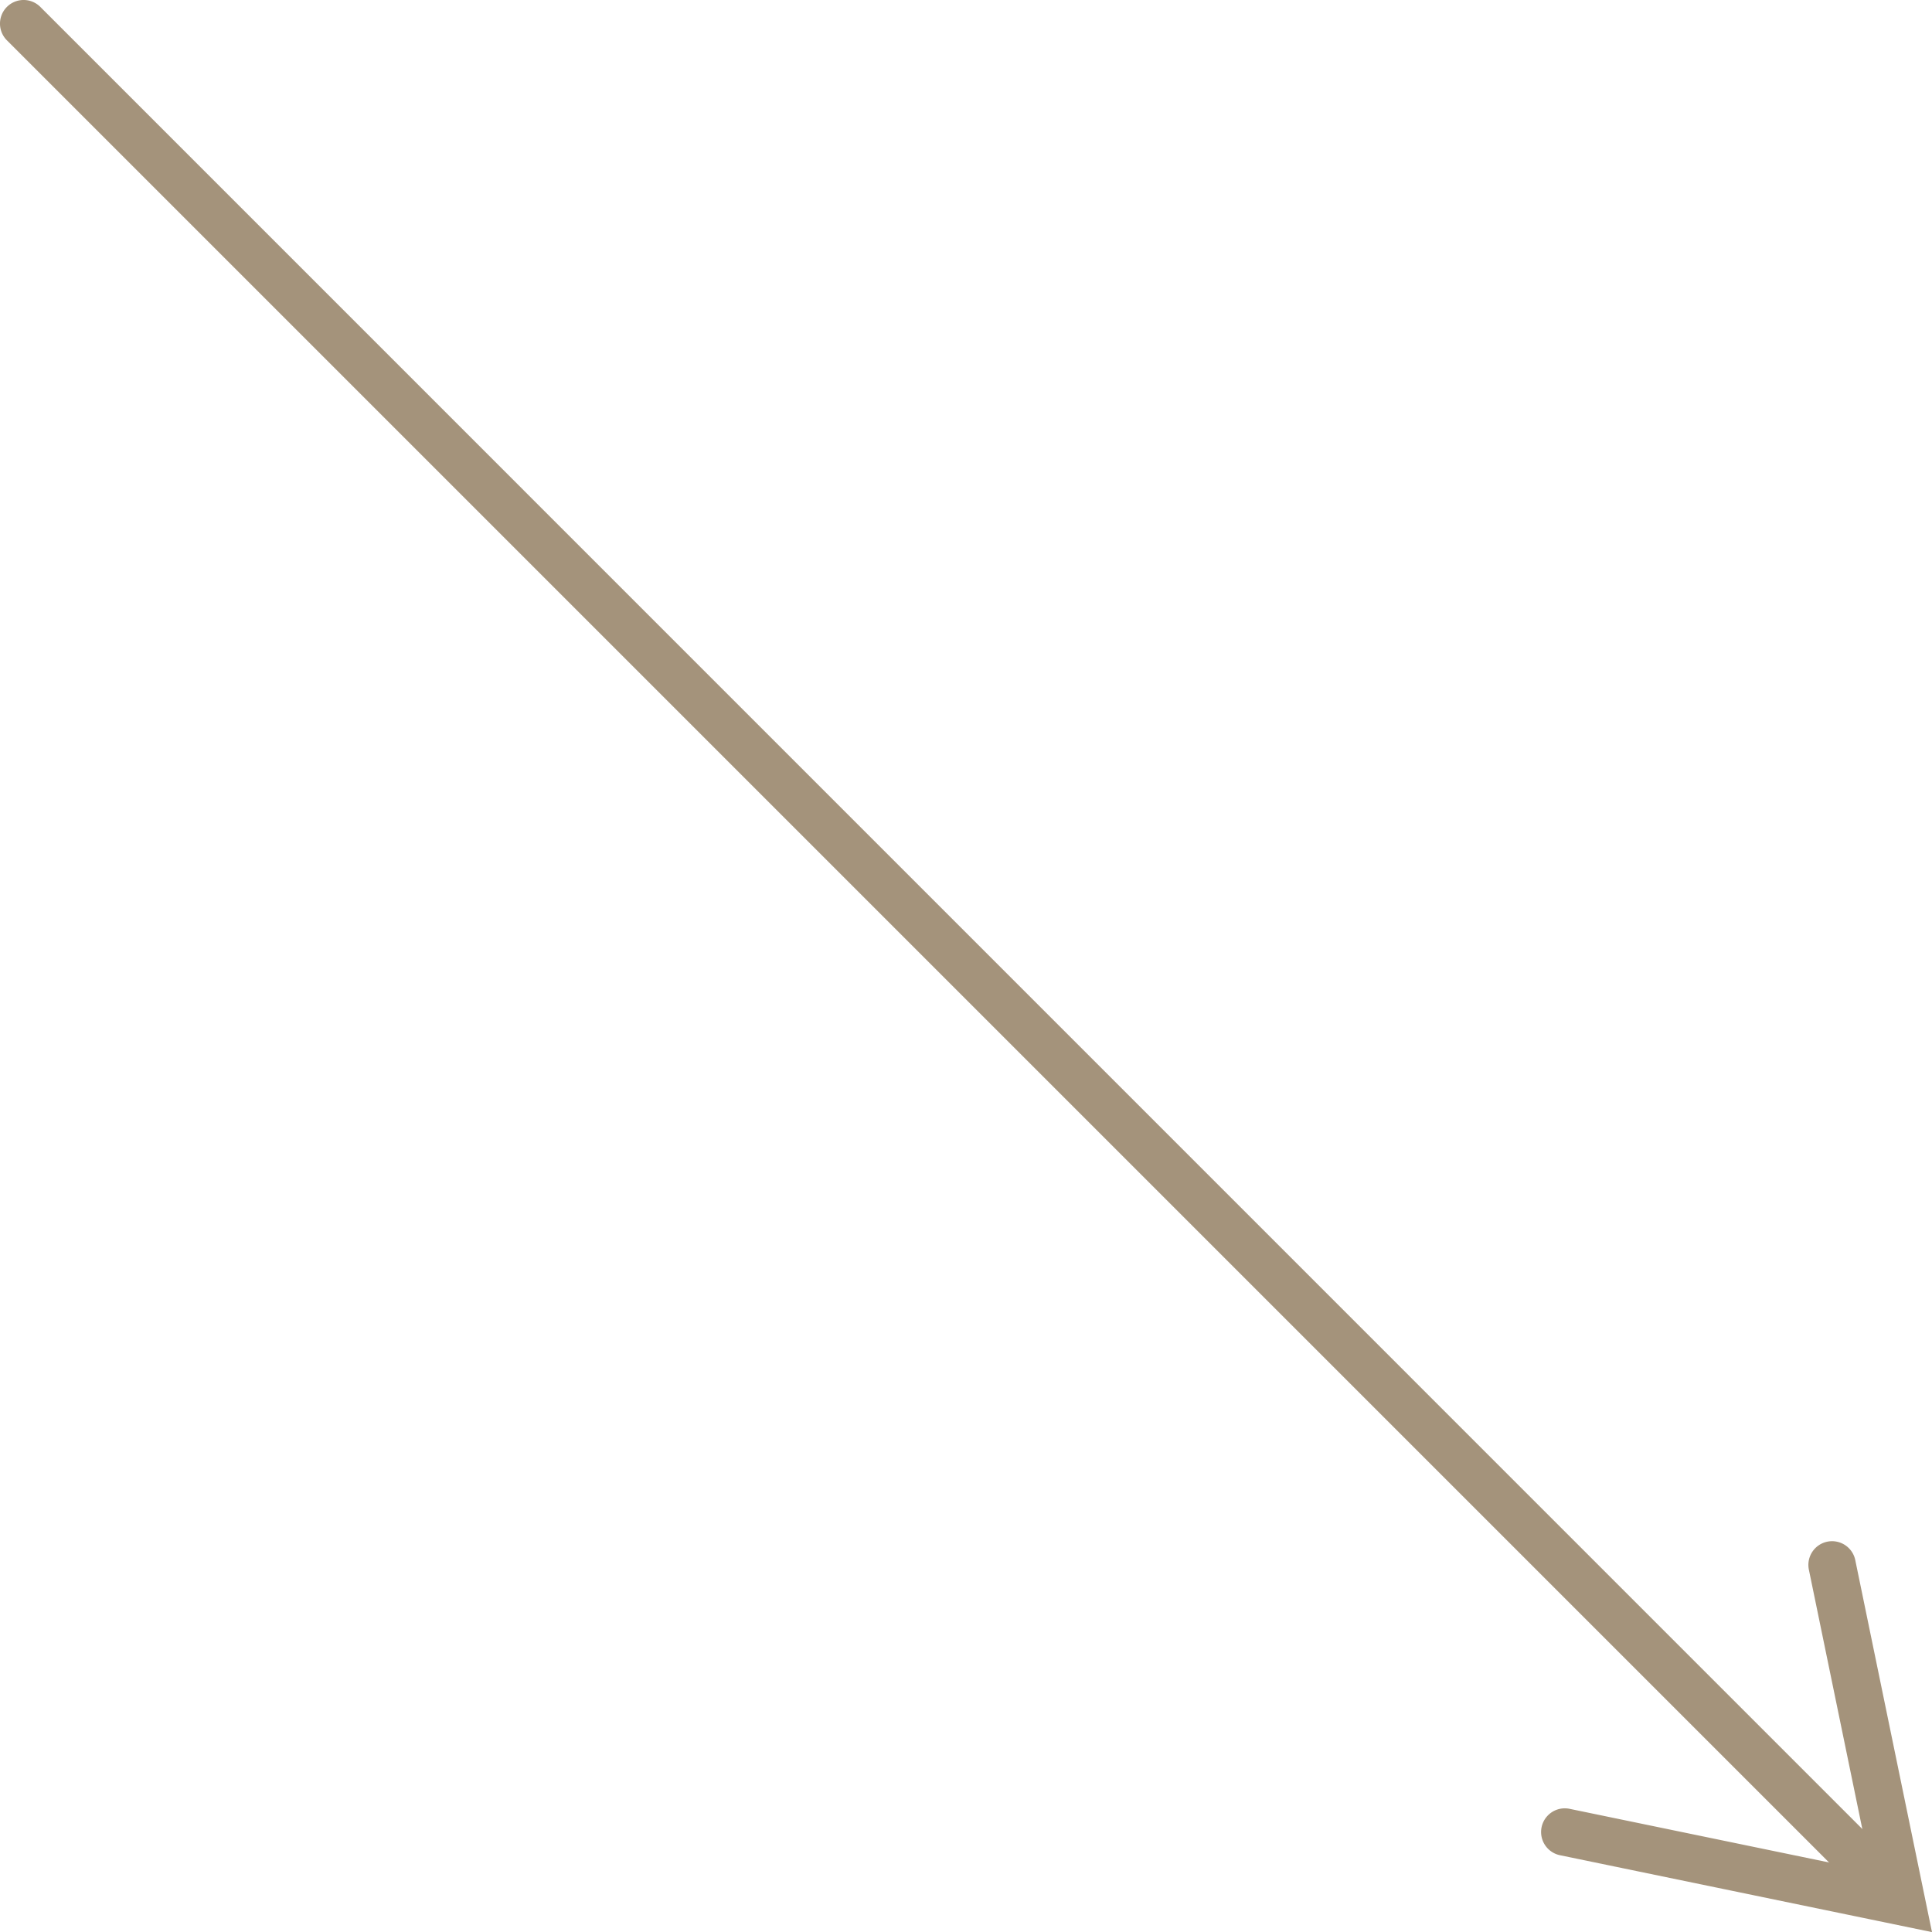 <svg xmlns="http://www.w3.org/2000/svg" width="122.701" height="122.708" viewBox="0 0 122.701 122.708"><title>アセット 21</title><g id="レイヤー_2" data-name="レイヤー 2"><g id="teisei"><path d="M121.755,120.256a1.5,1.5,0,0,1-2.561,1.061L.439,2.561A1.5,1.5,0,0,1,2.561.439L121.315,119.2A1.5,1.5,0,0,1,121.755,120.256Z" fill="#a4937b"/><path d="M122.7,122.708l-23.625-4.883a1.5,1.5,0,1,1,.609-2.947l19.143,3.957-3.946-19.146a1.5,1.5,0,0,1,2.947-.607Z" fill="#a4937b"/></g></g></svg>